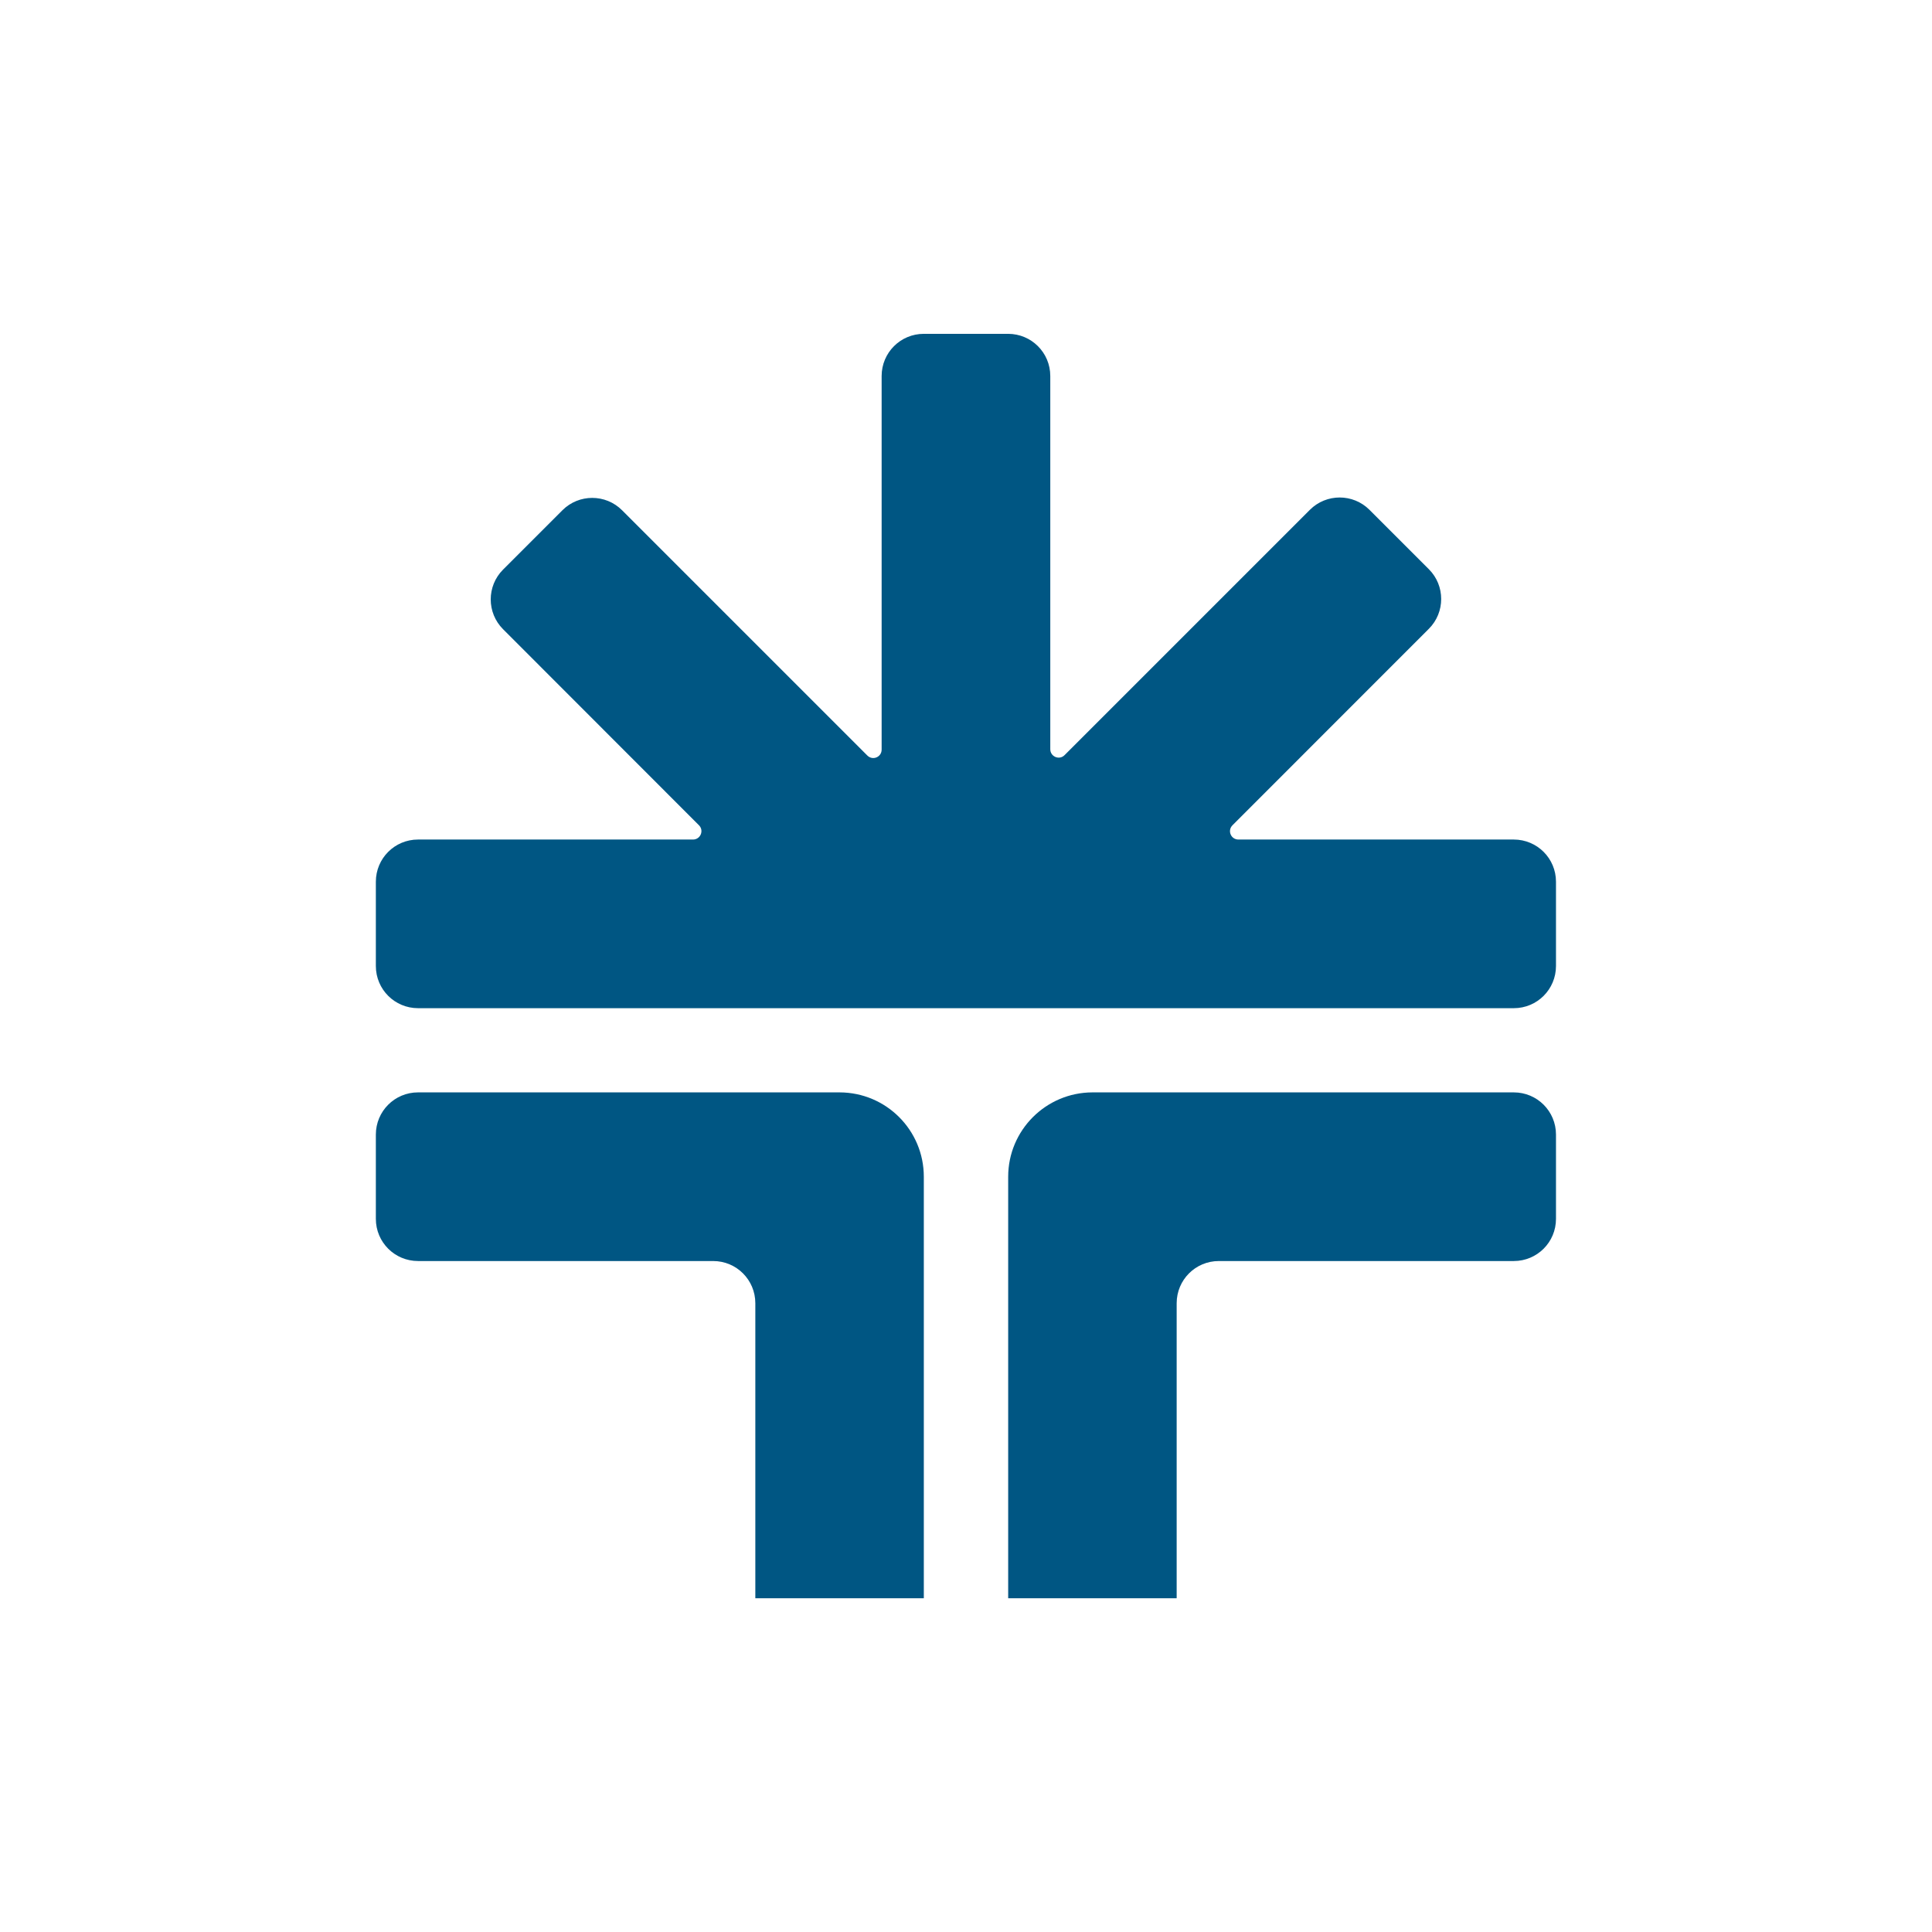 <?xml version="1.0" encoding="utf-8"?>
<svg version="1.1" width="24" height="24" viewBox="0 0 24 24" xmlns="http://www.w3.org/2000/svg" xmlns:svg="http://www.w3.org/2000/svg">
	<style type="text/css">
			.st0 { fill: #005683 }
			@media (prefers-color-scheme: dark) {
				.st0 { fill: #ffffff }
			}
	</style>
	<g>
		<path class="st0" d="M 19.329 10.953 V 12 c 0 0.289 -0.233 0.524 -0.524 0.524 H 5.193 c -0.289 0 -0.524 -0.233 -0.524 -0.524 v -1.047 c 0 -0.289 0.233 -0.524 0.524 -0.524 h 3.416 c 0.093 0 0.14 -0.113 0.073 -0.178 L 6.249 7.816 c -0.204 -0.204 -0.204 -0.536 0 -0.74 l 0.738 -0.738 c 0.204 -0.204 0.536 -0.204 0.74 0 l 3.047 3.047 c 0.067 0.067 0.178 0.02 0.178 -0.073 V 4.671 c 0 -0.289 0.233 -0.524 0.524 -0.524 h 1.047 c 0.289 0 0.524 0.233 0.524 0.524 v 4.636 c 0 0.093 0.113 0.14 0.178 0.073 l 3.047 -3.047 c 0.204 -0.204 0.536 -0.204 0.74 0 l 0.738 0.738 c 0.204 0.204 0.204 0.536 0 0.74 L 15.311 10.251 c -0.067 0.067 -0.02 0.178 0.073 0.178 h 3.42 C 19.096 10.429 19.329 10.664 19.329 10.953 z"/>
		<path class="st0" d="M 11.476 14.618 v 5.236 h -2.093 V 16.189 c 0 -0.289 -0.233 -0.524 -0.524 -0.524 H 5.193 c -0.289 0 -0.524 -0.233 -0.524 -0.524 v -1.047 c 0 -0.289 0.233 -0.524 0.524 -0.524 h 5.236 C 11.009 13.571 11.476 14.04 11.476 14.618 z"/>
		<path class="st0" d="M 12.524 14.618 v 5.236 h 2.093 V 16.189 c 0 -0.289 0.233 -0.524 0.524 -0.524 h 3.664 c 0.289 0 0.524 -0.233 0.524 -0.524 v -1.047 c 0 -0.289 -0.233 -0.524 -0.524 -0.524 H 13.571 C 12.993 13.571 12.524 14.04 12.524 14.618 z"/>
	</g>
</svg>
